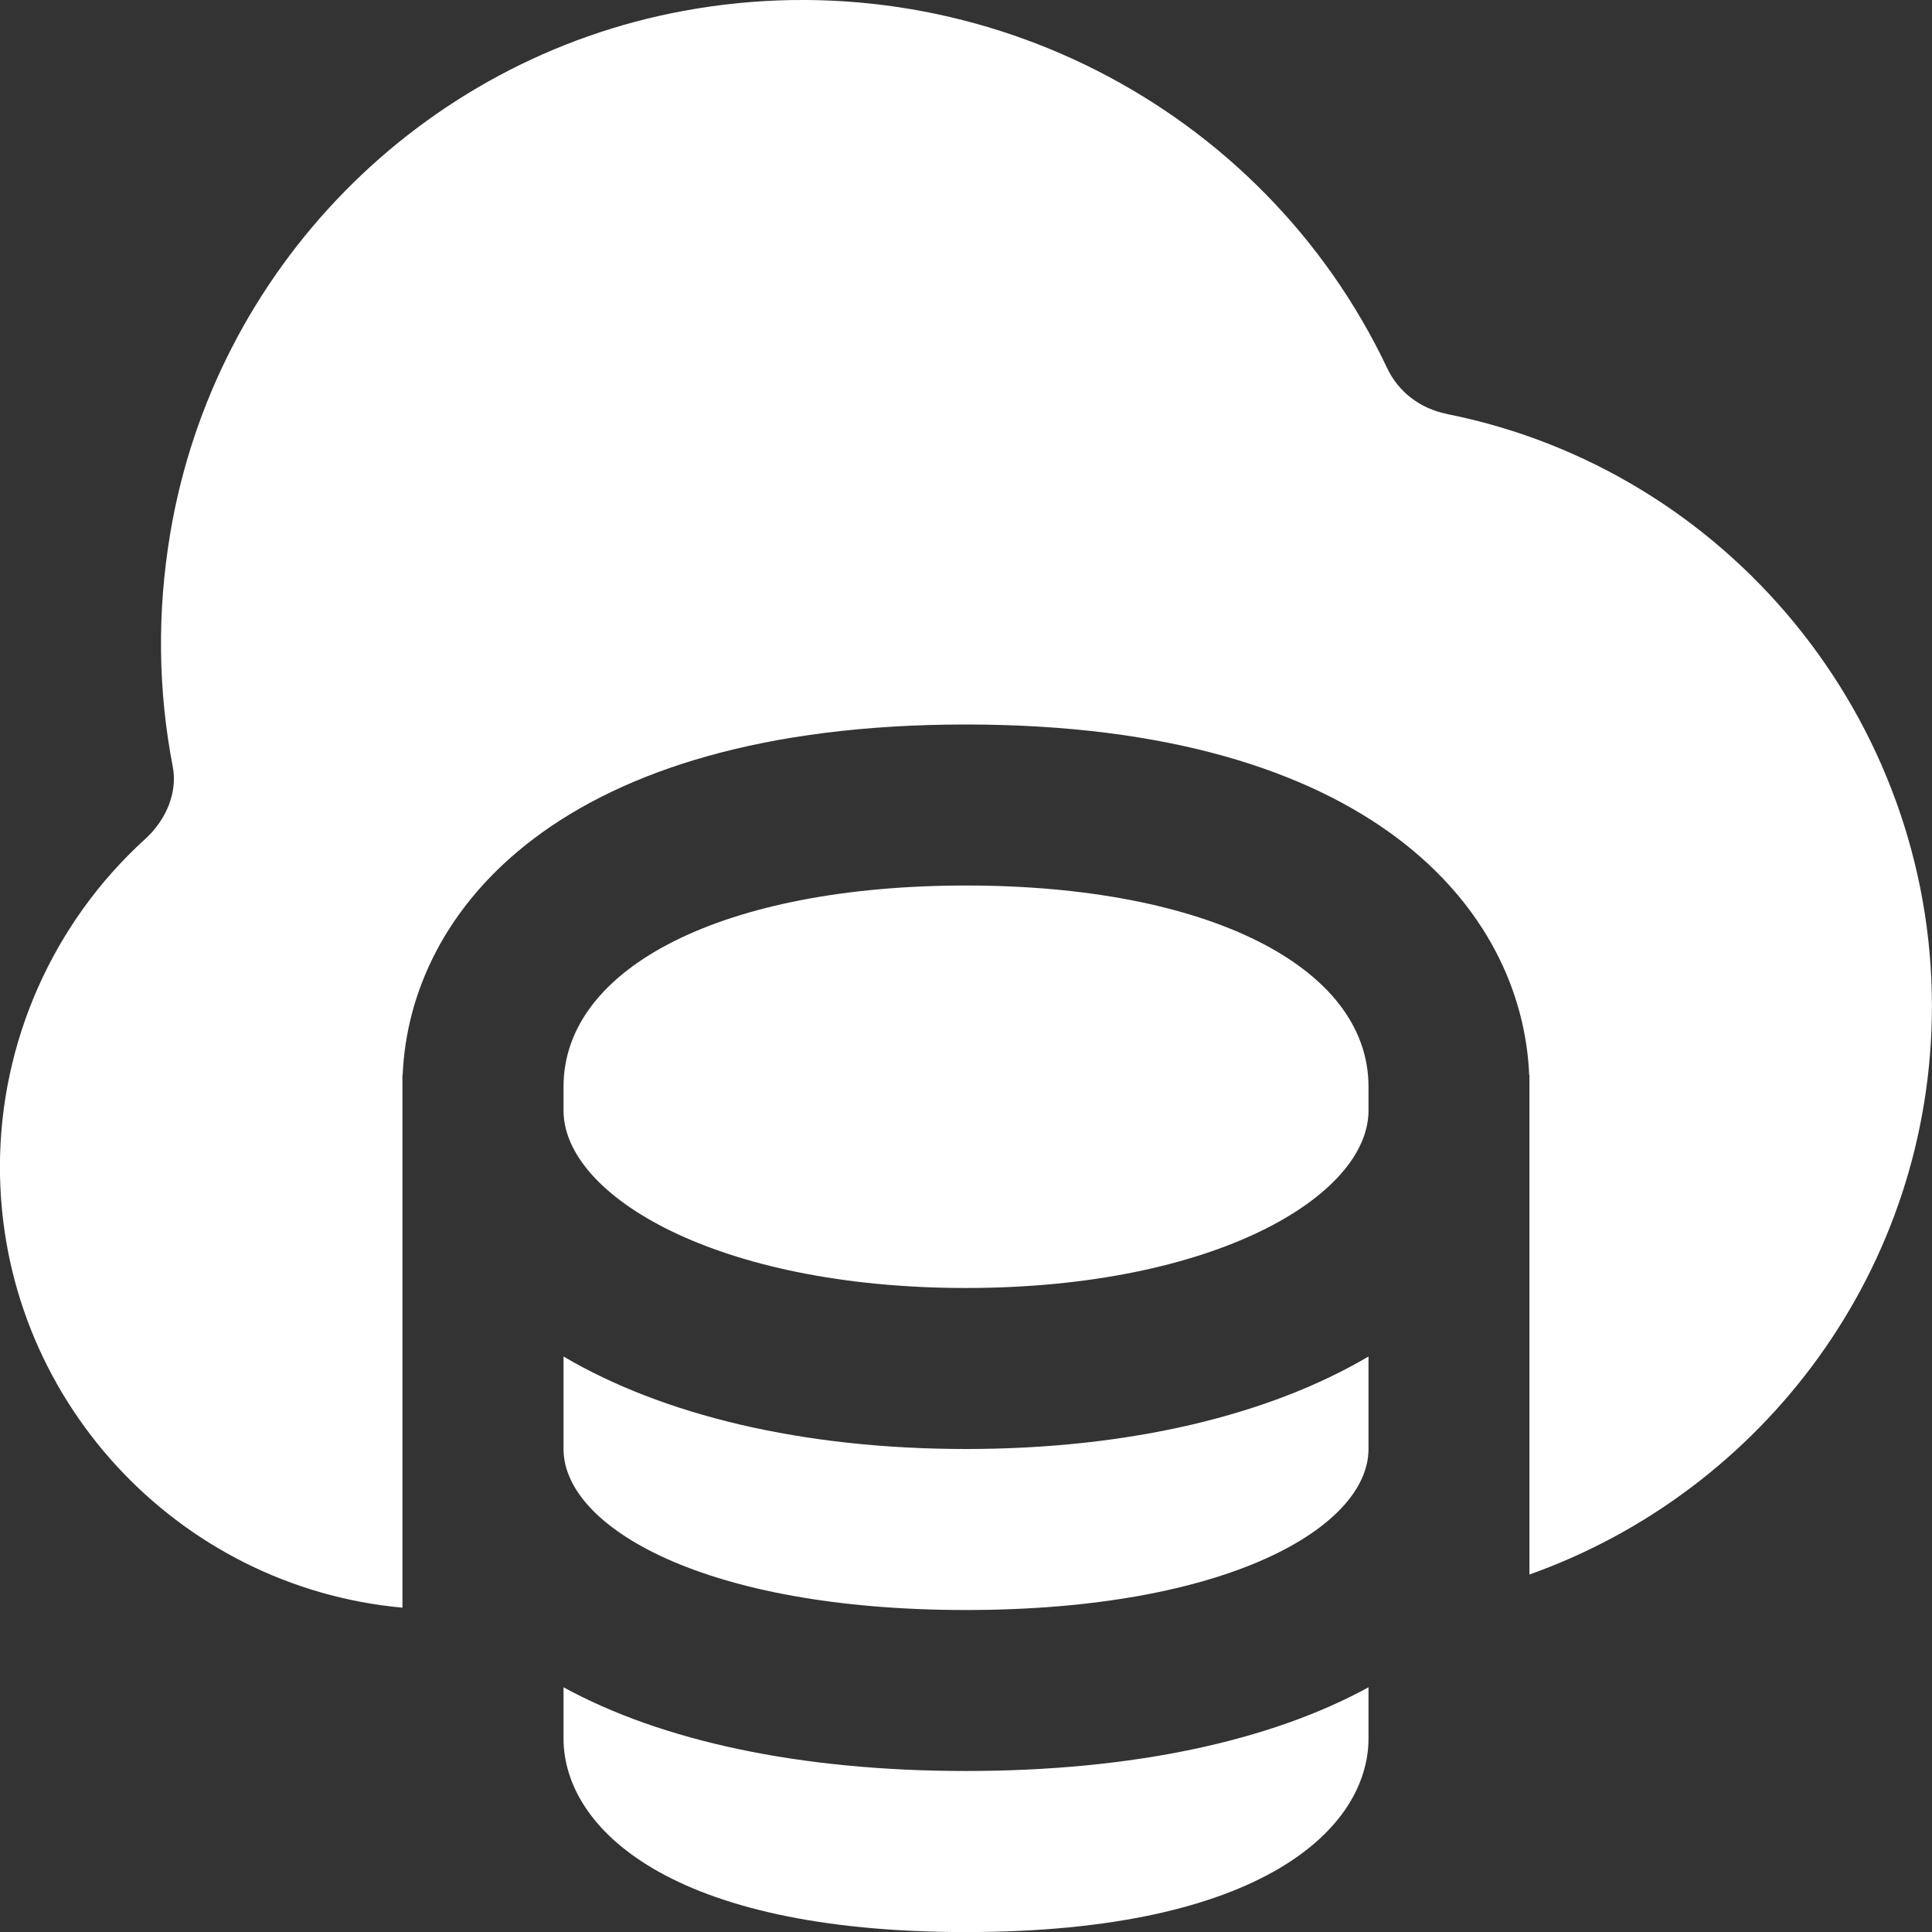 <svg width="56" height="56" viewBox="0 0 56 56" fill="none" xmlns="http://www.w3.org/2000/svg">
<rect x="0" y="0" width="56" height="56" fill="#333333" stroke="none"/>
<path d="M39.667 31.5V32.188C39.667 34.664 35.206 37.333 28 37.333C20.795 37.333 16.334 34.662 16.334 32.188V31.5C16.334 28.012 21.021 25.667 28 25.667C34.979 25.667 39.667 28.012 39.667 31.5ZM28 46.667C35.579 46.667 39.667 44.263 39.667 42V39.319C36.792 41.013 32.753 42 28 42C23.247 42 19.208 41.013 16.334 39.319V42C16.334 44.263 20.422 46.667 28 46.667ZM28 51.333C23.161 51.333 19.166 50.456 16.334 48.907V50.386C16.334 52.976 19.39 56.002 28 56.002C36.61 56.002 39.667 52.978 39.667 50.386V48.907C36.834 50.458 32.84 51.333 28 51.333ZM41.94 11.998C41.165 11.844 40.533 11.361 40.208 10.67C36.587 3.036 28.208 -1.23 19.827 0.313C12.192 1.713 6.207 7.807 4.931 15.482C4.553 17.747 4.581 20.015 5.008 22.225C5.148 22.946 4.837 23.749 4.2 24.327C1.529 26.756 -0.002 30.217 -0.002 33.824C-0.002 40.504 5.134 46.006 11.665 46.599V31.152L11.672 31.157C11.87 26.392 16.226 21 27.998 21C39.77 21 44.126 26.395 44.324 31.157L44.331 31.152V45.638C51.117 43.227 55.998 36.762 55.998 29.16C55.998 20.841 50.085 13.624 41.937 12L41.94 11.998Z" fill="white"/>
</svg>
